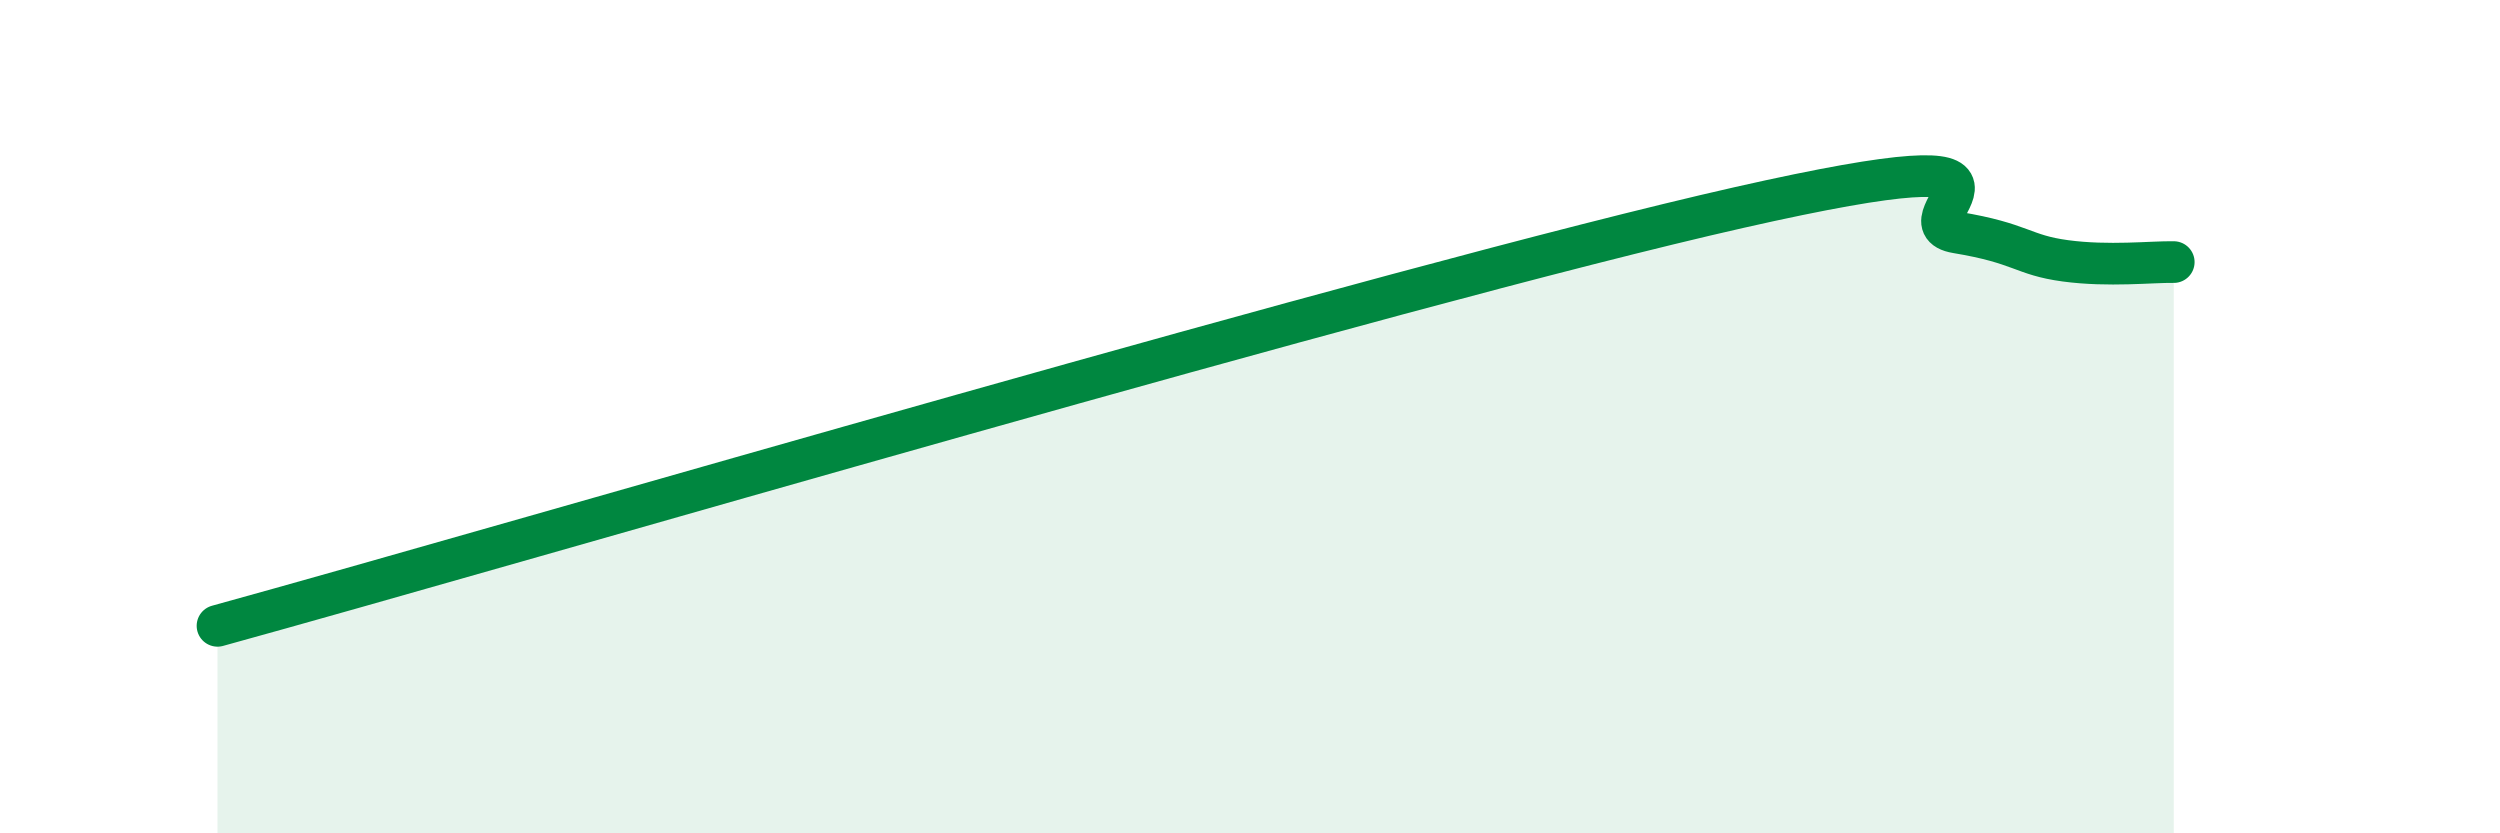 
    <svg width="60" height="20" viewBox="0 0 60 20" xmlns="http://www.w3.org/2000/svg">
      <path
        d="M 5.22,15.02 C 12.52,13.01 33.39,6.87 41.74,4.98 C 50.09,3.09 45.39,5.32 46.96,5.58 C 48.53,5.84 48.53,6.12 49.57,6.26 C 50.61,6.4 51.65,6.28 52.17,6.29L52.17 20L5.22 20Z"
        fill="#008740"
        opacity="0.1"
        stroke-linecap="round"
        stroke-linejoin="round"
      />
      <path
        d="M 5.22,15.02 C 12.52,13.01 33.39,6.87 41.74,4.98 C 50.09,3.09 45.39,5.32 46.96,5.58 C 48.53,5.84 48.53,6.12 49.57,6.26 C 50.61,6.4 51.65,6.28 52.17,6.29"
        stroke="#008740"
        stroke-width="1"
        fill="none"
        stroke-linecap="round"
        stroke-linejoin="round"
      />
    </svg>
  
